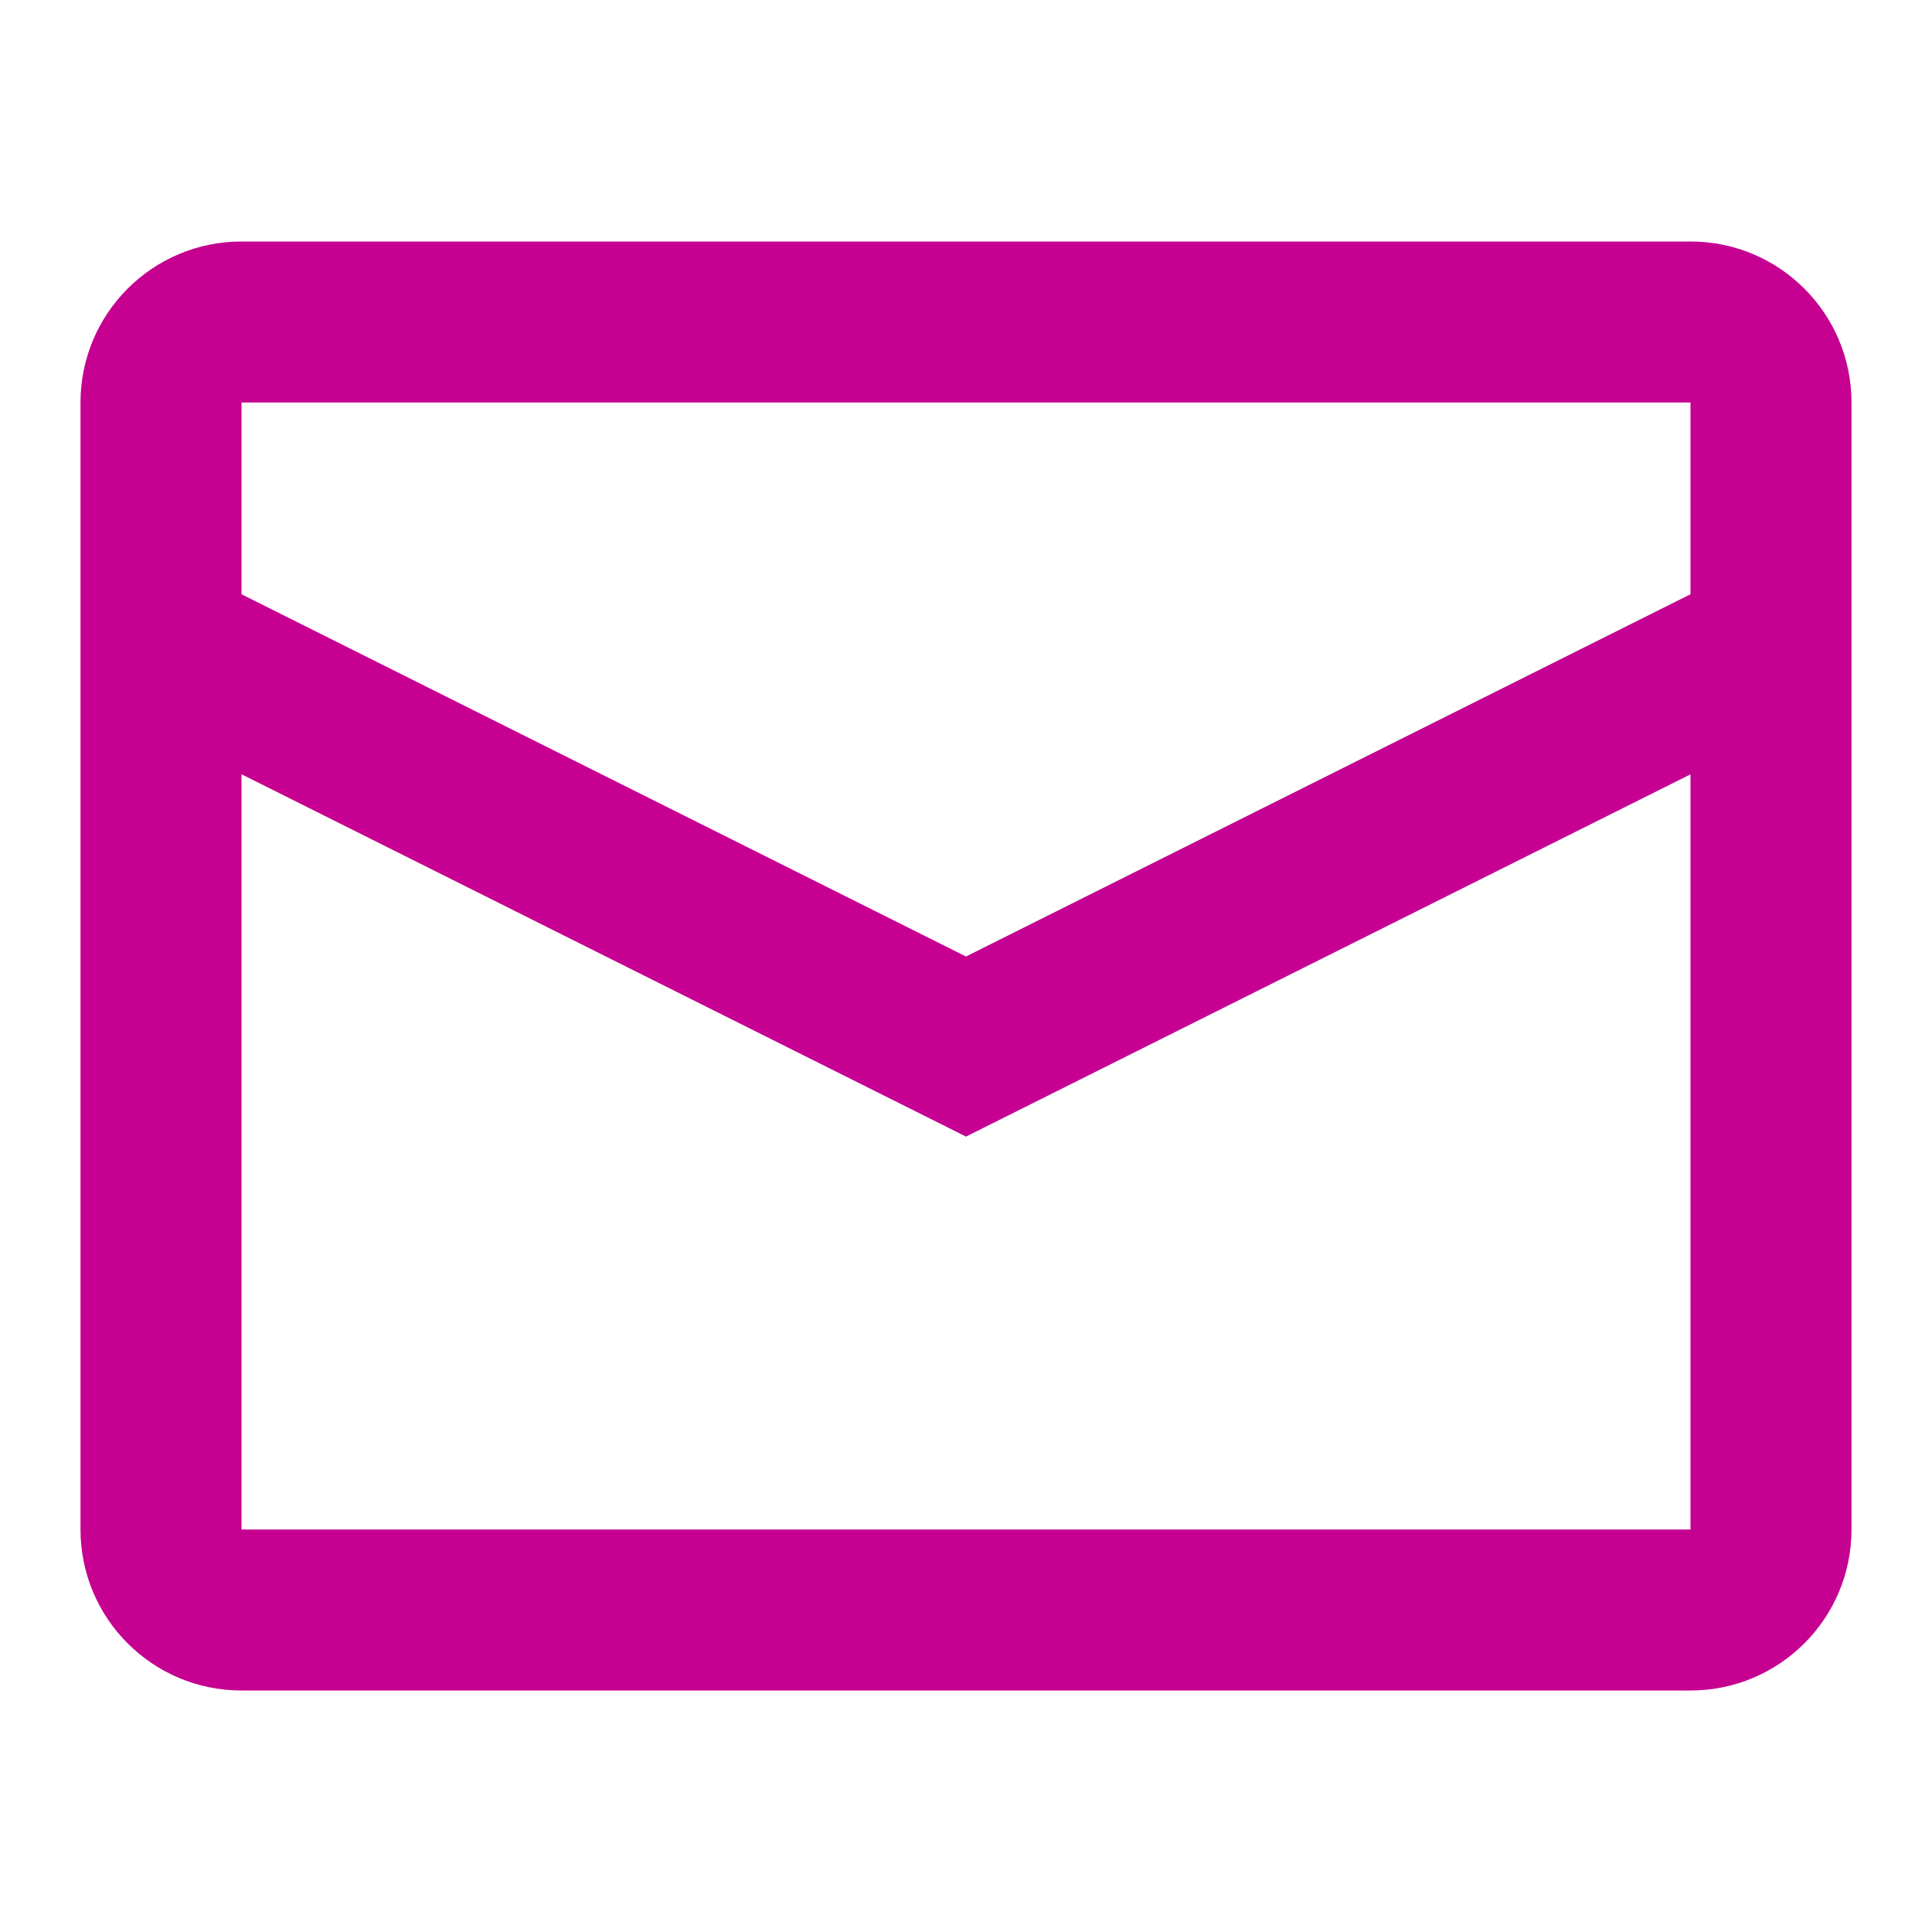 <?xml version="1.0" ?>
<svg fill="#C60091" height="24" viewBox="0 0 24 24" width="24" xmlns="http://www.w3.org/2000/svg">
    <path
        d="M21,7.382 L21,5 L3,5 L3,7.382 L12,11.882 L21,7.382 Z M21,9.619 L12,14.119 L3,9.618 L3,19 L21,19 L21,9.619 Z M3,3 L21,3 C22.105,3 23,3.895 23,5 L23,19 C23,20.105 22.105,21 21,21 L3,21 C1.895,21 1,20.105 1,19 L1,5 C1,3.895 1.895,3 3,3 Z"
        fill-rule="evenodd" />
</svg>